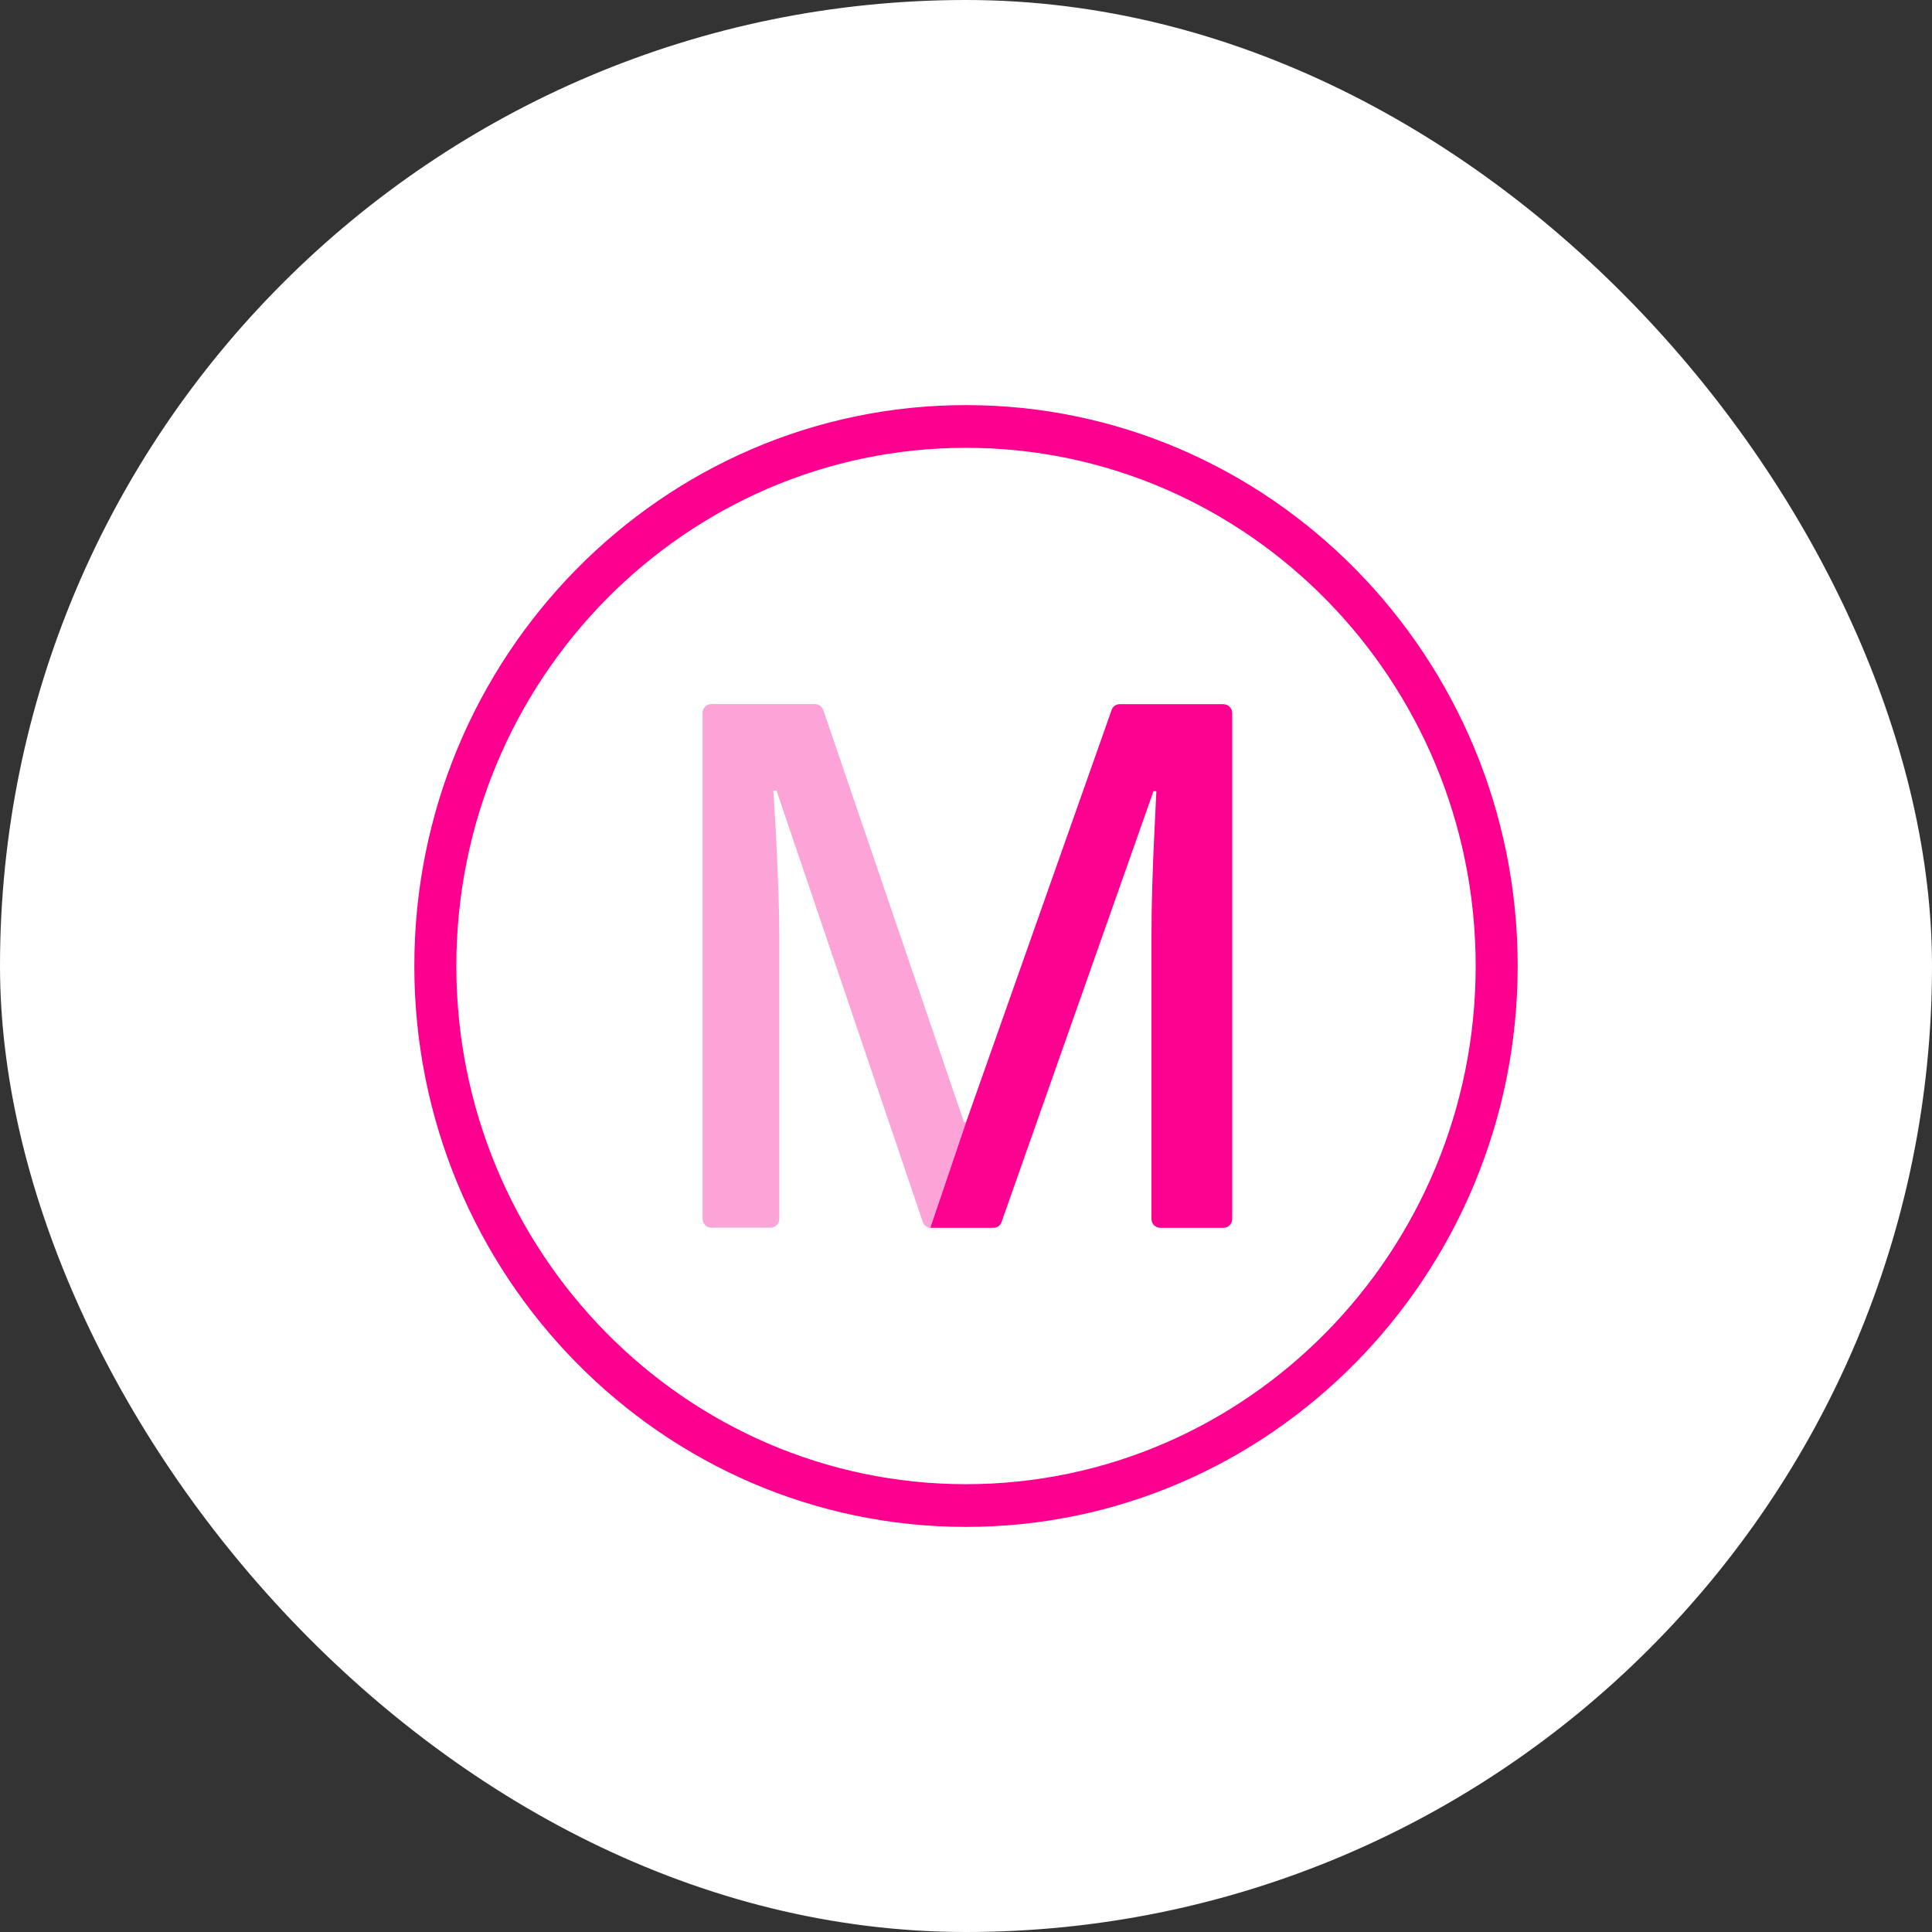 <svg width="62" height="62" viewBox="0 0 62 62" fill="none" xmlns="http://www.w3.org/2000/svg">
<rect x="0" y="0" width="62" height="62" fill="#333333" stroke="none"/>
<rect width="62" height="62" rx="31" fill="white"/>
<path d="M31 49C21.239 49 13.296 40.927 13.296 31C13.296 21.073 21.239 13 31 13C40.761 13 48.704 21.076 48.704 31C48.704 40.924 40.761 49 31 49ZM31 14.371C21.981 14.371 14.644 21.83 14.644 31C14.644 40.17 21.981 47.629 31 47.629C40.019 47.629 47.356 40.17 47.356 31C47.356 21.83 40.019 14.371 31 14.371Z" fill="#FD0090"/>
<path d="M30.935 36.011L26.421 22.787C26.383 22.672 26.275 22.595 26.157 22.595H22.824C22.671 22.595 22.546 22.721 22.546 22.877V39.115C22.546 39.271 22.671 39.397 22.824 39.397H24.73C24.884 39.397 25.008 39.271 25.008 39.115V30.186C25.008 29.619 24.997 29.024 24.973 28.404C24.952 27.785 24.925 27.201 24.895 26.658C24.865 26.115 24.838 25.685 24.817 25.369H24.919L29.613 39.213C29.648 39.32 29.743 39.392 29.854 39.4L30.999 36.014H30.932L30.935 36.011Z" fill="#FCA4D8"/>
<path d="M39.258 22.598H35.933C35.814 22.598 35.709 22.672 35.672 22.787L31.002 36.014L29.855 39.4C29.855 39.4 29.872 39.402 29.88 39.402H31.881C31.999 39.402 32.104 39.328 32.142 39.213L37.017 25.388H37.109C37.092 25.709 37.074 26.14 37.047 26.677C37.02 27.214 36.998 27.782 36.979 28.379C36.96 28.977 36.952 29.533 36.952 30.046V39.12C36.952 39.276 37.076 39.402 37.233 39.402H39.263C39.417 39.402 39.543 39.276 39.543 39.12V22.883C39.543 22.727 39.419 22.6 39.263 22.6L39.258 22.598Z" fill="#FD0290"/>
</svg>
